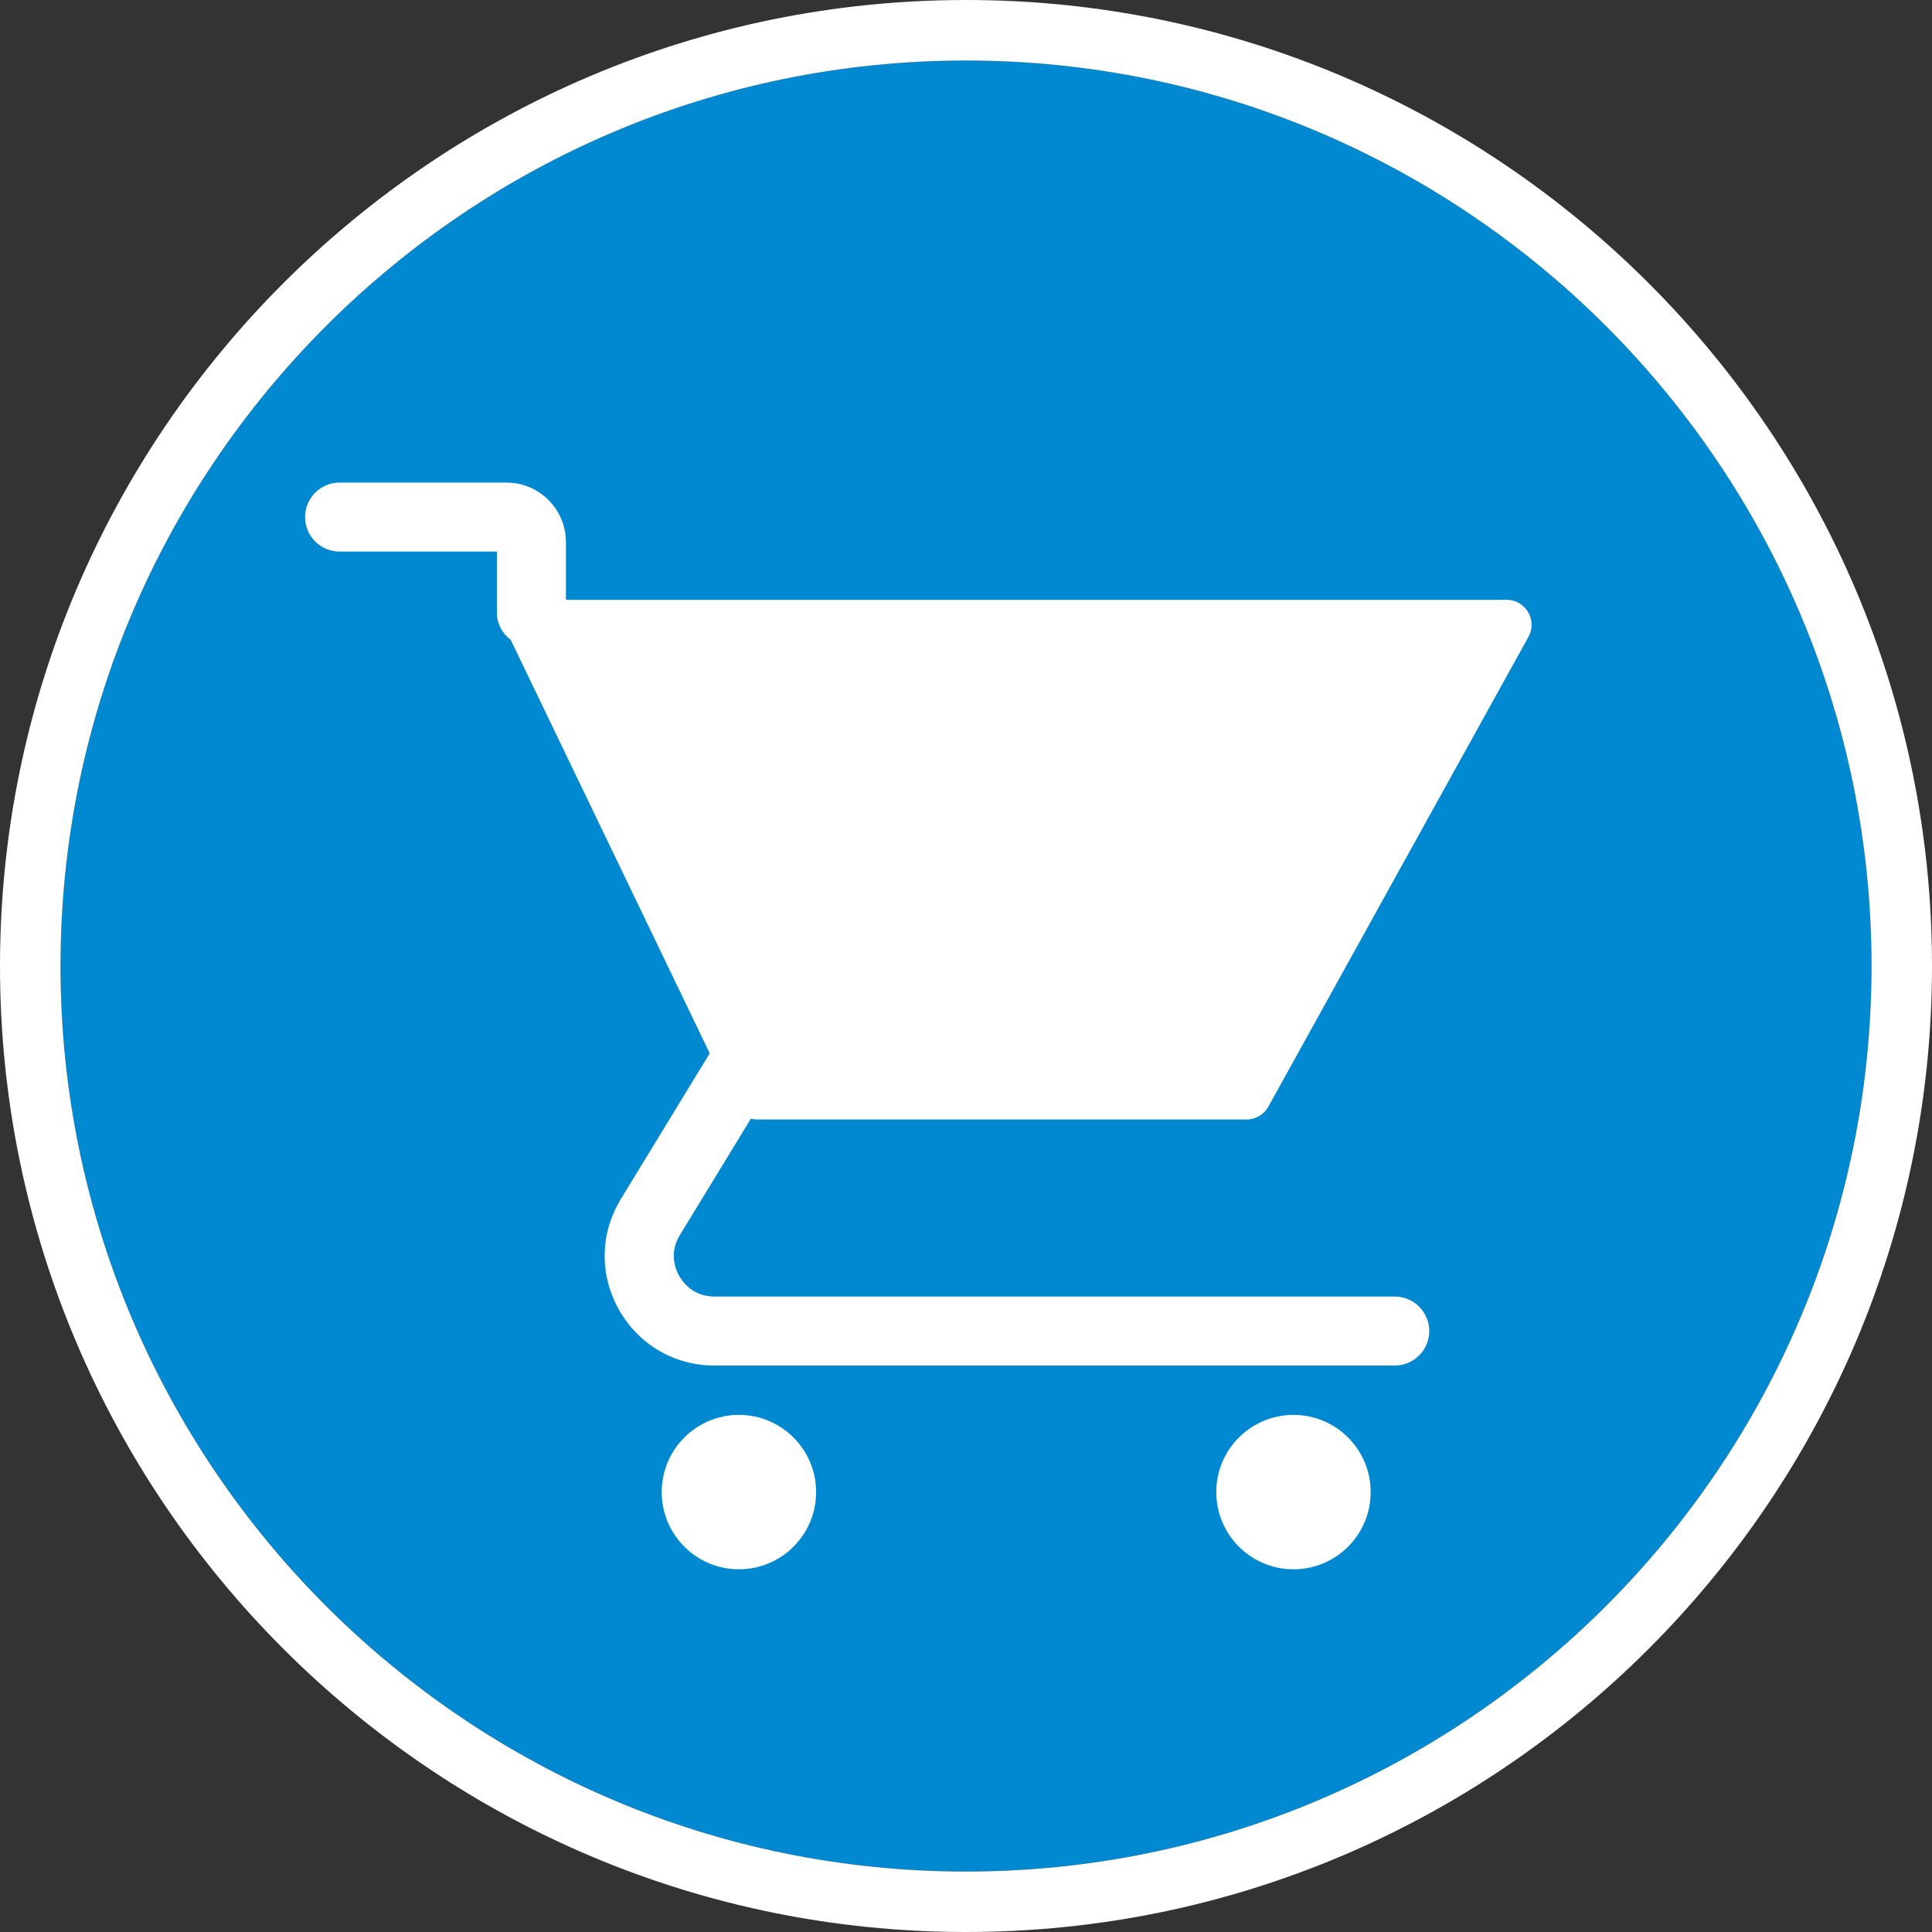 <?xml version="1.0" encoding="UTF-8"?>
<!DOCTYPE svg PUBLIC '-//W3C//DTD SVG 1.0//EN'
          'http://www.w3.org/TR/2001/REC-SVG-20010904/DTD/svg10.dtd'>
<svg data-name="Capa 2" height="512.26" viewBox="0 0 512.26 512.26" width="512.26" xmlns="http://www.w3.org/2000/svg" xmlns:xlink="http://www.w3.org/1999/xlink"
><rect x="0" y="0" width="512.26" height="512.26" fill="#333333" stroke="none"/><g data-name="Capa 1"
  ><g
    ><path d="M496.22,256.13c0-132.38-107.7-240.09-240.09-240.09S16.05,123.75,16.05,256.13s107.7,240.09,240.08,240.09,240.09-107.7,240.09-240.09Z" fill="#0088d1"
      /><path d="M256.13,0C114.9,0,0,114.9,0,256.13s114.9,256.13,256.13,256.13,256.13-114.9,256.13-256.13S397.36,0,256.13,0ZM16.05,256.13C16.05,123.75,123.75,16.05,256.13,16.05s240.09,107.7,240.09,240.09-107.7,240.09-240.09,240.09S16.05,388.51,16.05,256.13Z" fill="#fff"
      /><path d="M399.45,159.04h-249.4v-15.31c0-8.72-7.07-15.78-15.78-15.78h-44.23c-5.05,0-9.15,4.1-9.15,9.15s4.1,9.15,9.15,9.15h41.71v16.11c0,3,1.43,5.64,3.66,7.29l52.77,109.63-23.54,38.59c-5.57,9.12-5.75,20.07-.55,29.37,5.24,9.26,14.68,14.83,25.34,14.83h180.38c5.05,0,9.15-4.1,9.15-9.15s-4.1-9.15-9.15-9.15h-180.38c-5.68,0-8.42-3.84-9.37-5.49-.92-1.65-2.75-6.01.22-10.84l18.82-30.83c.55.15,1.14.22,1.72.22h129.7c2.42,0,4.61-1.32,5.78-3.41l68.95-124.54c2.45-4.39-.73-9.85-5.79-9.85Z" fill="#fff"
      /><path d="M195.92,375.15c-11.31,0-20.47,9.17-20.47,20.47s9.17,20.47,20.47,20.47,20.47-9.17,20.47-20.47-9.17-20.47-20.47-20.47Z" fill="#fff"
      /><circle cx="342.96" cy="395.62" fill="#fff" r="20.47"
    /></g
  ></g
></svg
>
